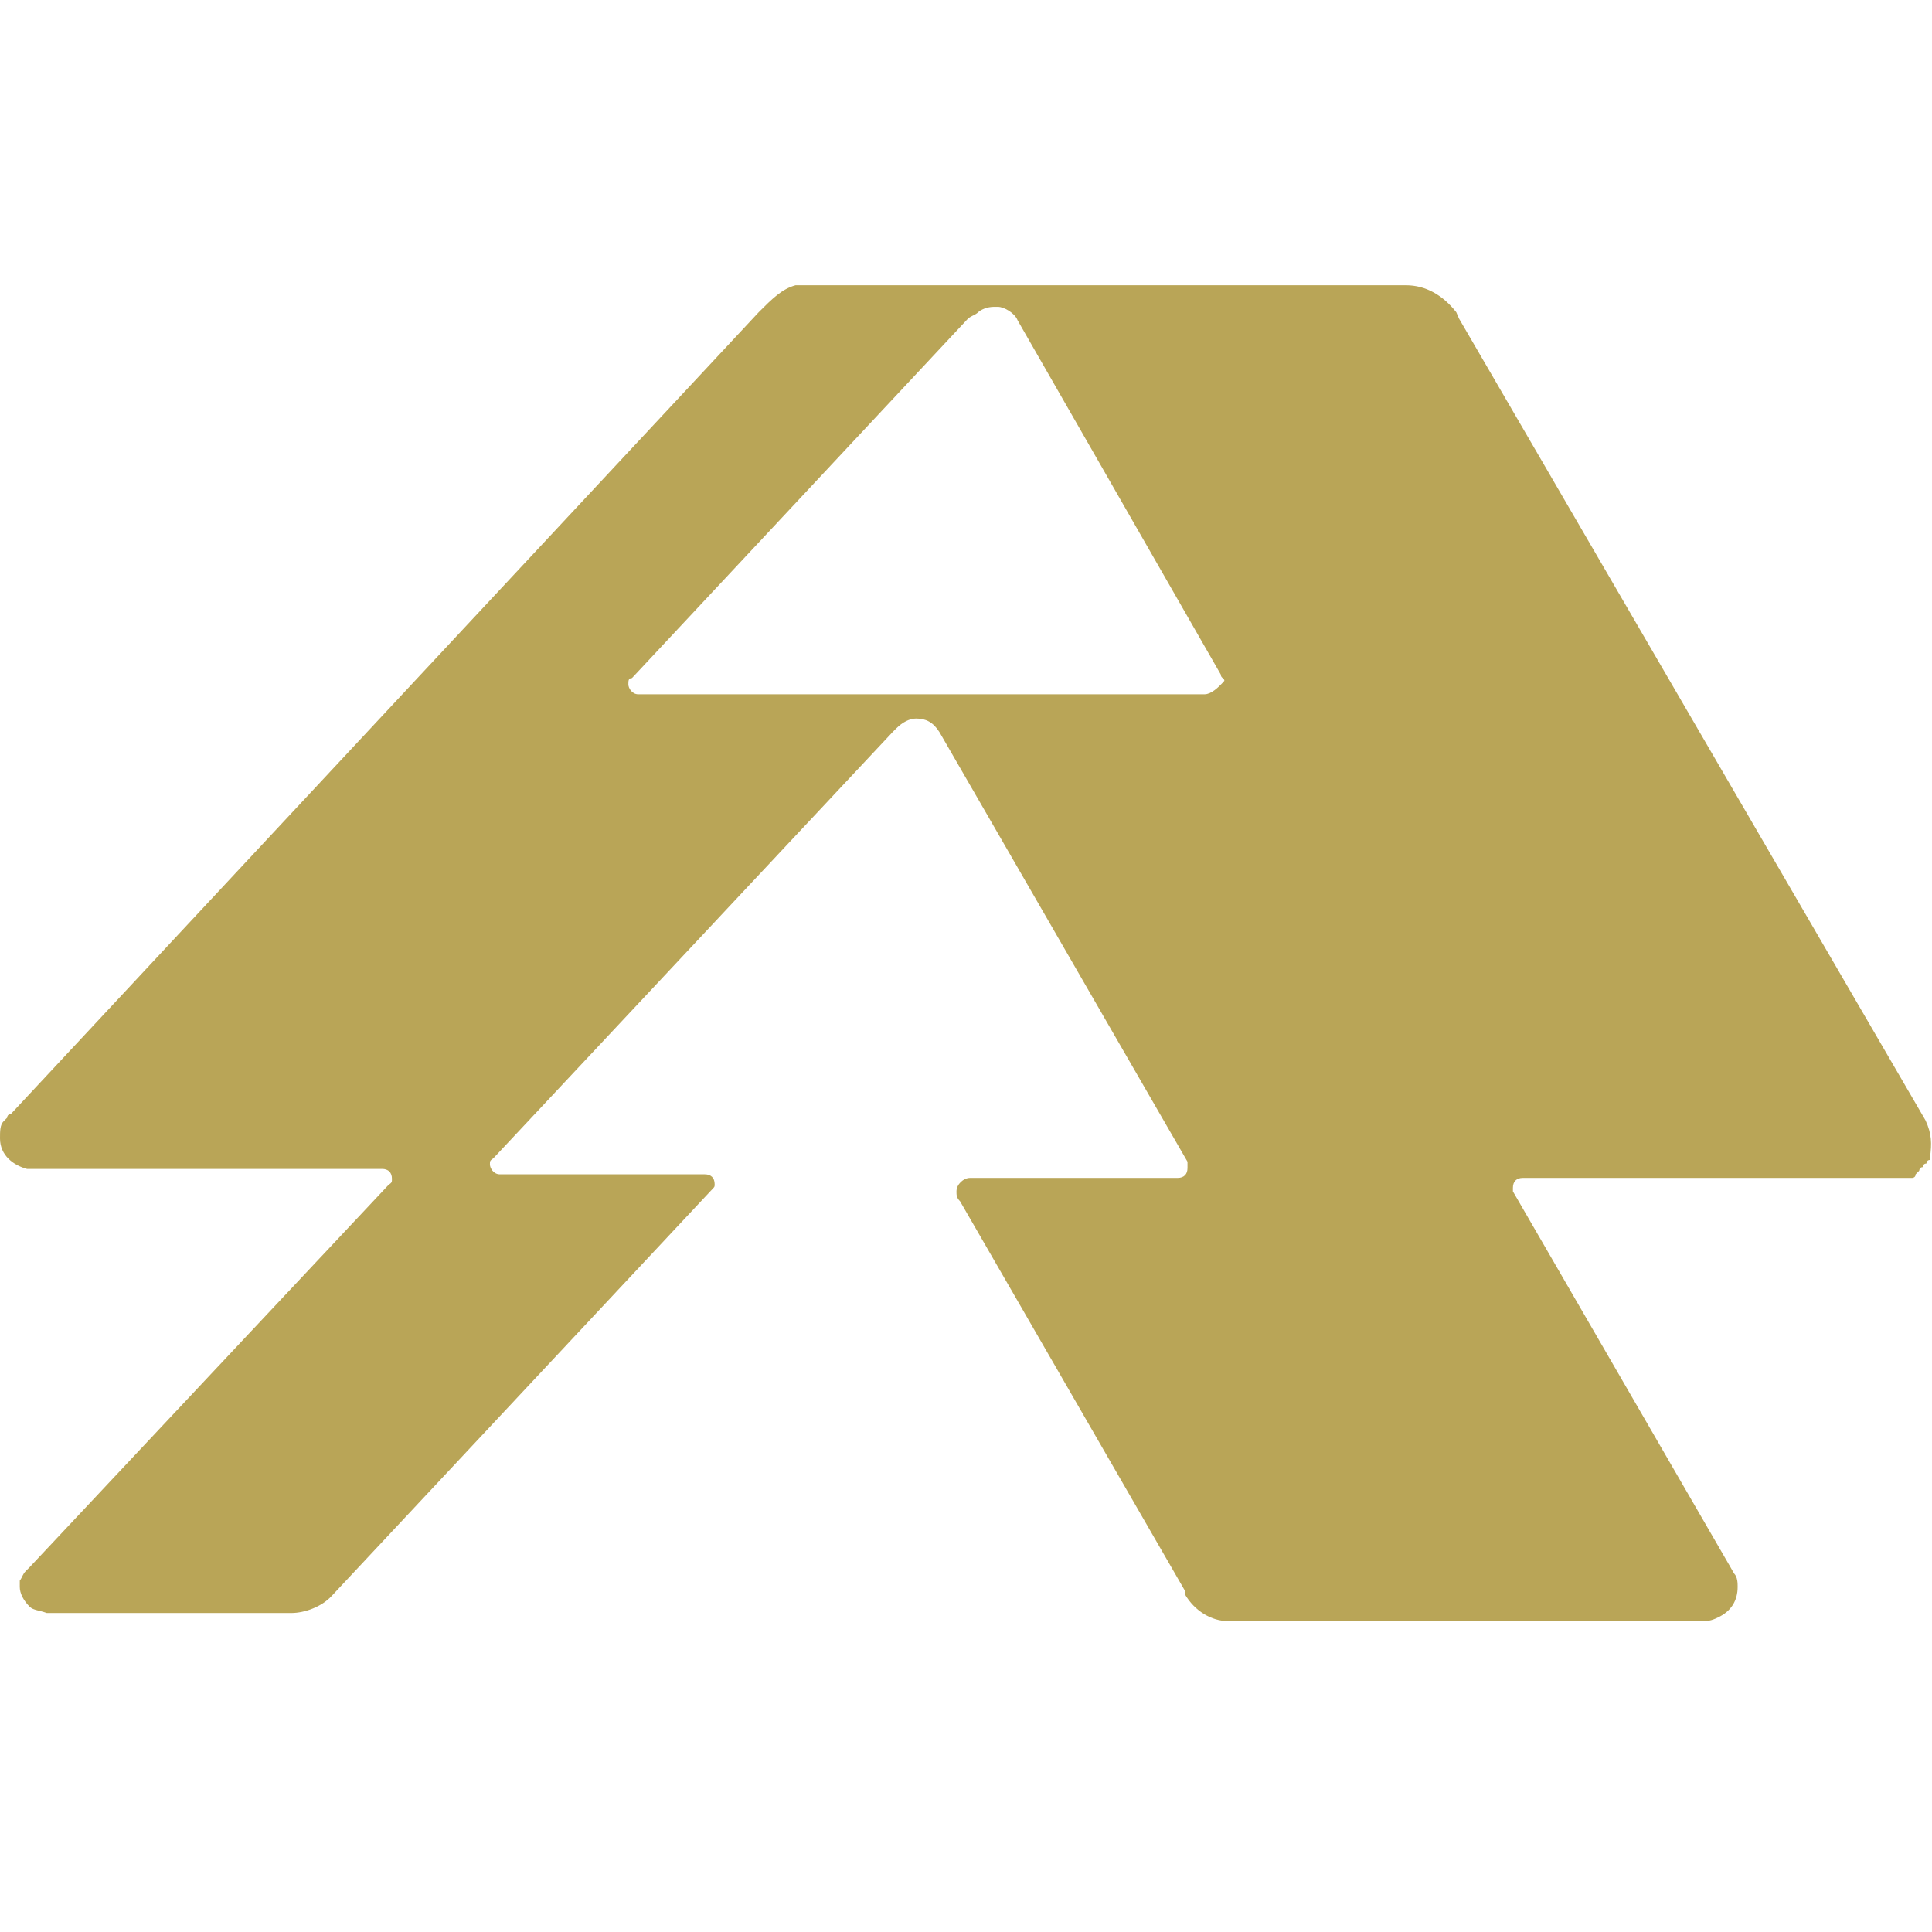 <svg xmlns="http://www.w3.org/2000/svg" xml:space="preserve" width="2500" height="2500"><path fill="#b9a557" d="M2491.627 1449.762 1887.913 412.165l-3.49-8.142c-17.448-22.102-39.549-34.897-65.14-34.897h-789.83c-17.448 4.653-30.243 17.448-47.692 34.897L13.96 1441.619s-4.653 0-4.653 4.653l-4.653 4.653C0 1455.578 0 1463.72 0 1473.026c0 22.101 17.448 34.897 34.897 39.55H494.37c8.143 0 12.796 4.653 12.796 12.795 0 4.653 0 4.653-4.653 8.143l-464.127 494.37-4.652 4.653c-4.653 4.653-4.653 8.143-8.143 12.795v8.143c0 8.143 4.653 17.448 12.795 25.59 4.653 4.654 12.796 4.654 22.102 8.144h316.397c17.448 0 39.55-8.143 52.345-22.102l490.88-524.614c4.653-4.653 4.653-4.653 4.653-8.143 0-8.142-4.652-12.795-12.795-12.795H646.753c-8.143 0-12.796-8.143-12.796-12.795 0-4.653 0-4.653 4.653-8.143l516.472-551.369 4.653-4.652c8.142-8.143 17.448-12.796 25.59-12.796 12.796 0 22.102 4.653 30.245 17.448l290.806 503.677 30.244 52.345v8.142c0 8.143-4.653 12.796-12.796 12.796H1255.12c-8.142 0-17.448 8.142-17.448 17.448 0 4.653 0 8.143 4.653 12.796l290.806 503.676v4.653c12.795 22.101 34.897 34.897 55.835 34.897h611.856c8.142 0 12.795 0 22.101-4.653 17.448-8.143 25.591-22.102 25.591-39.55 0-4.653 0-12.796-4.653-17.448l-4.653-8.143-281.5-486.228v-4.653c0-8.142 4.653-12.795 12.795-12.795h503.677s4.652 0 4.652-4.653l4.653-4.653s0-4.653 4.653-4.653c0 0 0-4.653 4.653-4.653 0 0 0-4.653 4.653-4.653v-3.49c2.327-17.448 2.327-30.243-5.816-47.692M1558.72 898.393H825.889c-8.142 0-12.795-8.143-12.795-12.795 0-4.653 0-8.143 4.653-8.143l433.883-464.127c4.652-4.652 8.142-4.652 12.795-8.142 4.653-4.653 12.796-8.143 22.101-8.143h4.653c8.143 0 22.101 8.143 25.591 17.449l262.889 458.31c0 4.653 4.653 4.653 4.653 8.143-8.143 9.305-17.449 17.448-25.591 17.448"/></svg>